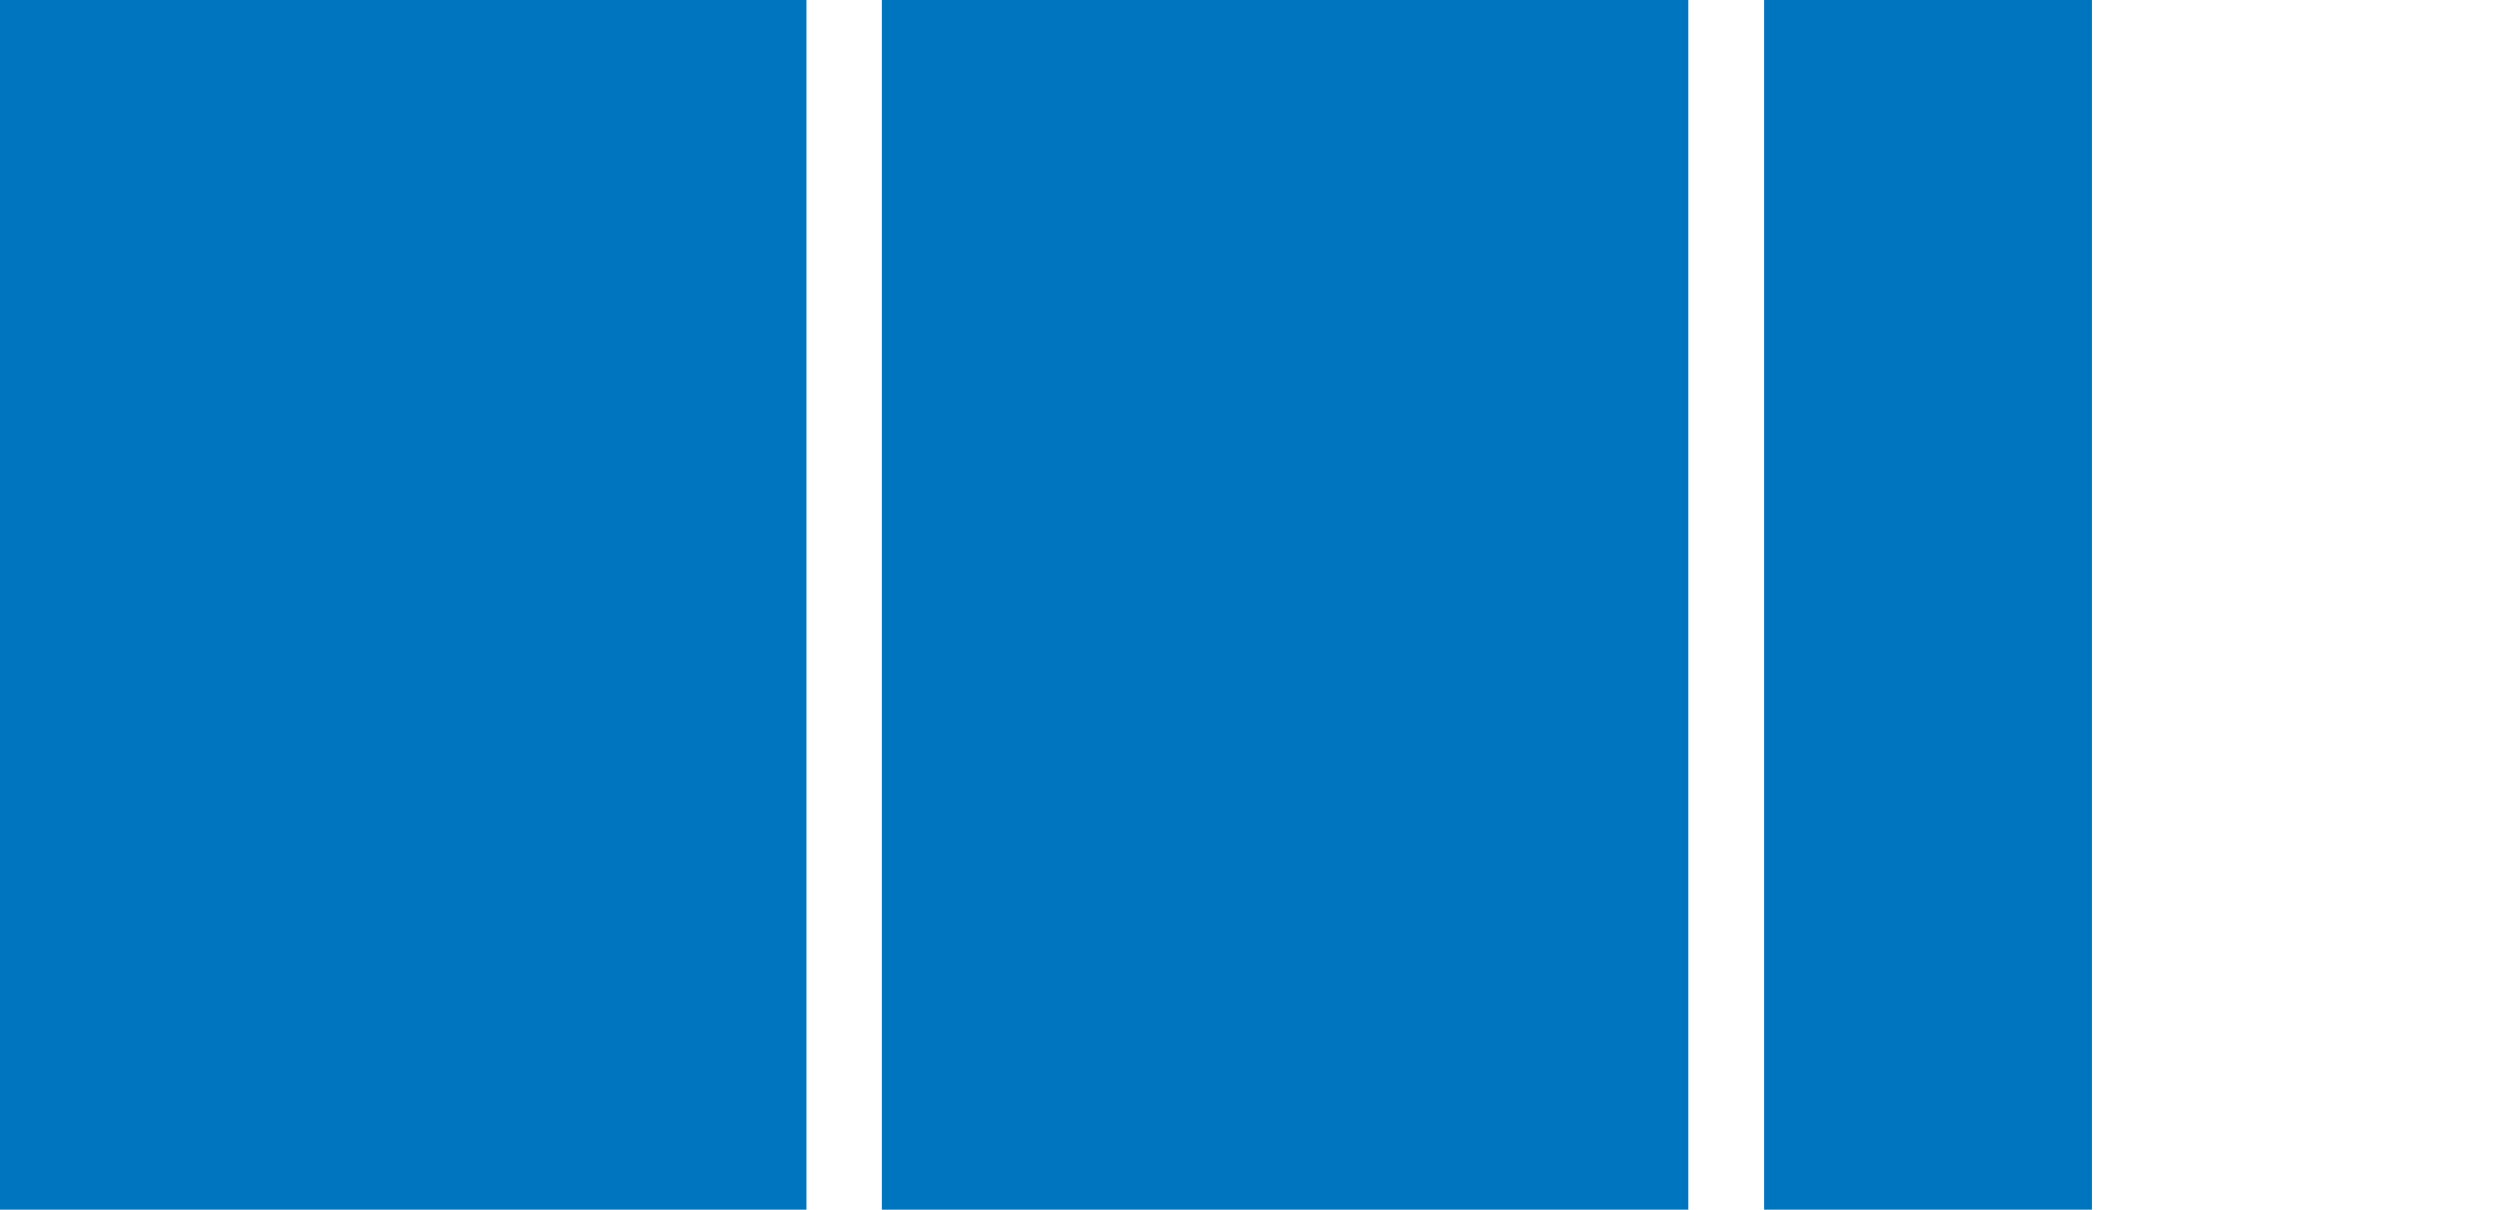 <?xml version="1.0" encoding="utf-8"?>
<!-- Generator: Adobe Illustrator 23.0.6, SVG Export Plug-In . SVG Version: 6.00 Build 0)  -->
<svg version="1.1" id="Ebene_1" xmlns="http://www.w3.org/2000/svg" xmlns:xlink="http://www.w3.org/1999/xlink" x="0px" y="0px"
	 width="62px" height="30px" viewBox="0 0 62 30" enable-background="new 0 0 62 30" xml:space="preserve">
<g>
	<rect fill="#0075BF" width="20" height="30"/>
	<rect x="43.75" fill="#0075BF" width="8.13" height="30"/>
	<rect x="21.87" fill="#0075BF" width="20" height="30"/>
</g>
</svg>
